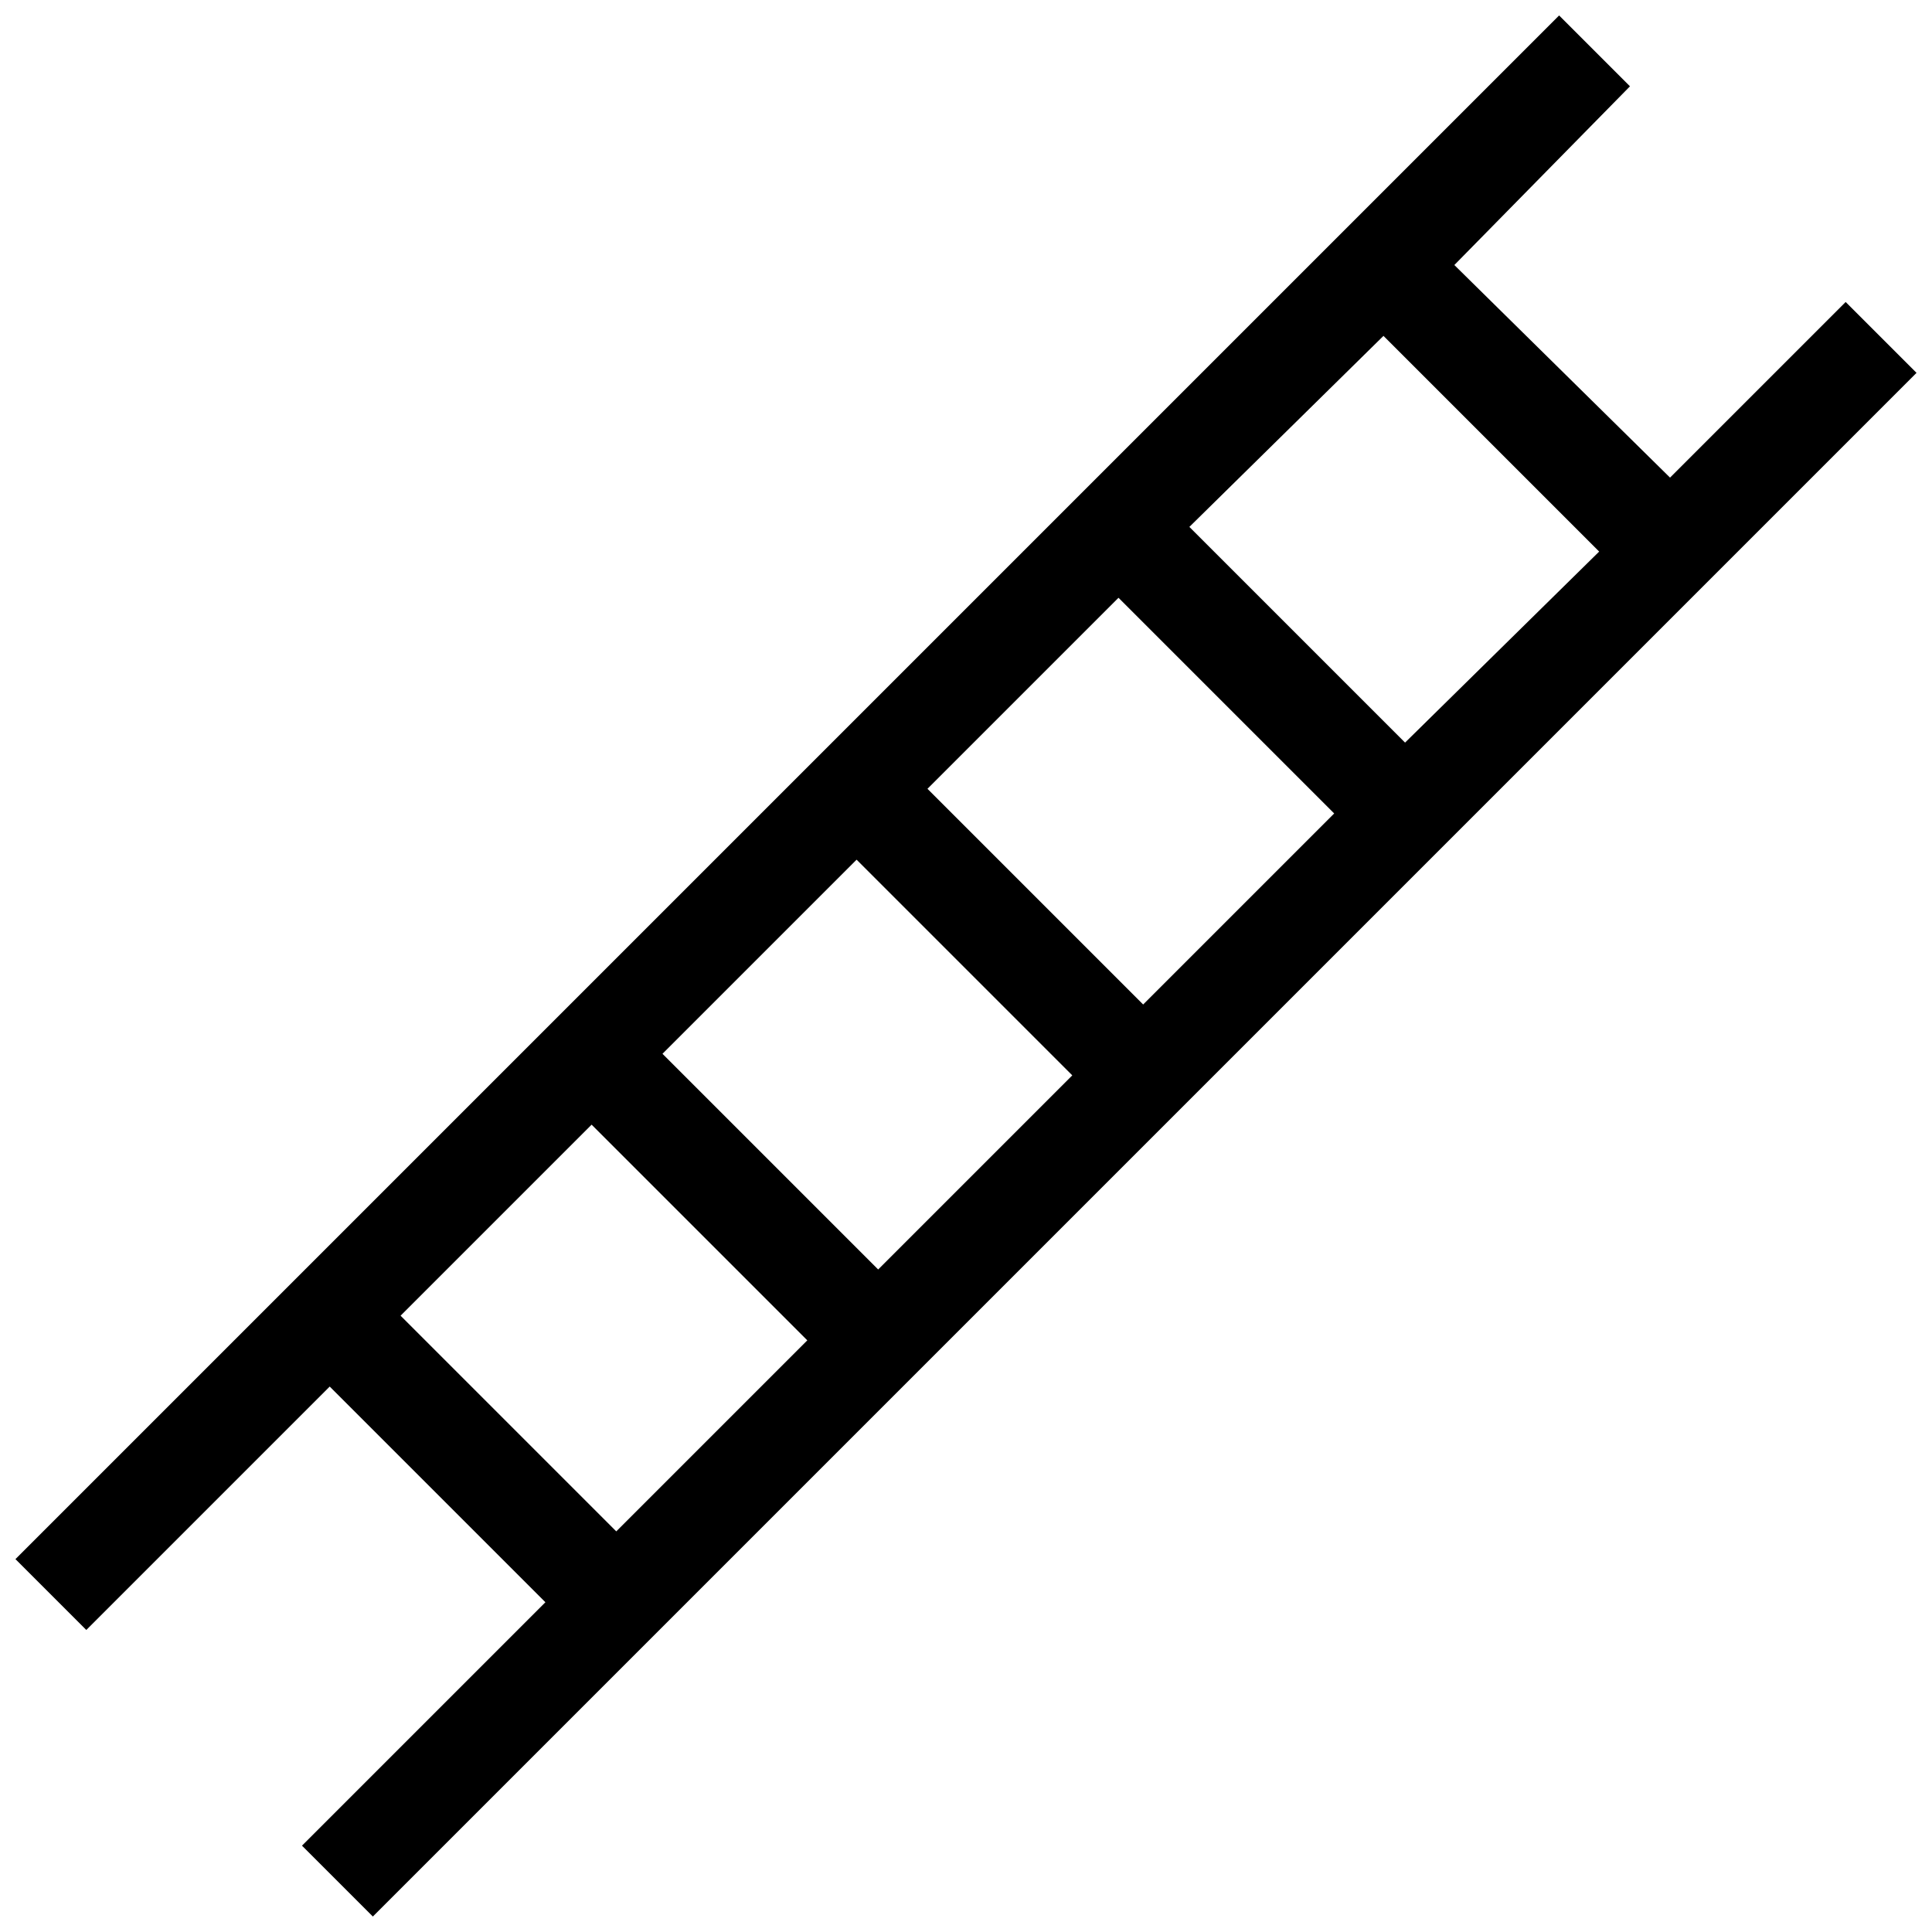 <?xml version="1.0" encoding="UTF-8"?>
<!-- Uploaded to: ICON Repo, www.iconrepo.com, Generator: ICON Repo Mixer Tools -->
<svg width="800px" height="800px" version="1.1" viewBox="144 144 512 512" xmlns="http://www.w3.org/2000/svg">
 <defs>
  <clipPath id="a">
   <path d="m148.09 148.09h503.81v503.81h-503.81z"/>
  </clipPath>
 </defs>
 <g clip-path="url(#a)">
  <path d="m148.09 557.18 18.781 18.781 64.508-64.508 57.16 57.16-64.508 64.508 18.781 18.781 409.09-409.09-18.781-18.781-46.543 46.543-57.16-56.34 46.543-47.359-18.781-18.781-409.09 409.09zm102.07-64.508 50.625-50.625 57.16 57.16-50.625 50.625zm69.406-69.406 51.441-51.441 57.16 57.16-51.441 51.441zm70.223-70.223 50.625-50.625 57.16 57.16-50.625 50.625zm69.406-69.406 51.441-50.625 57.16 57.16-51.441 50.625z" fill-rule="evenodd"/>
 </g>
</svg>